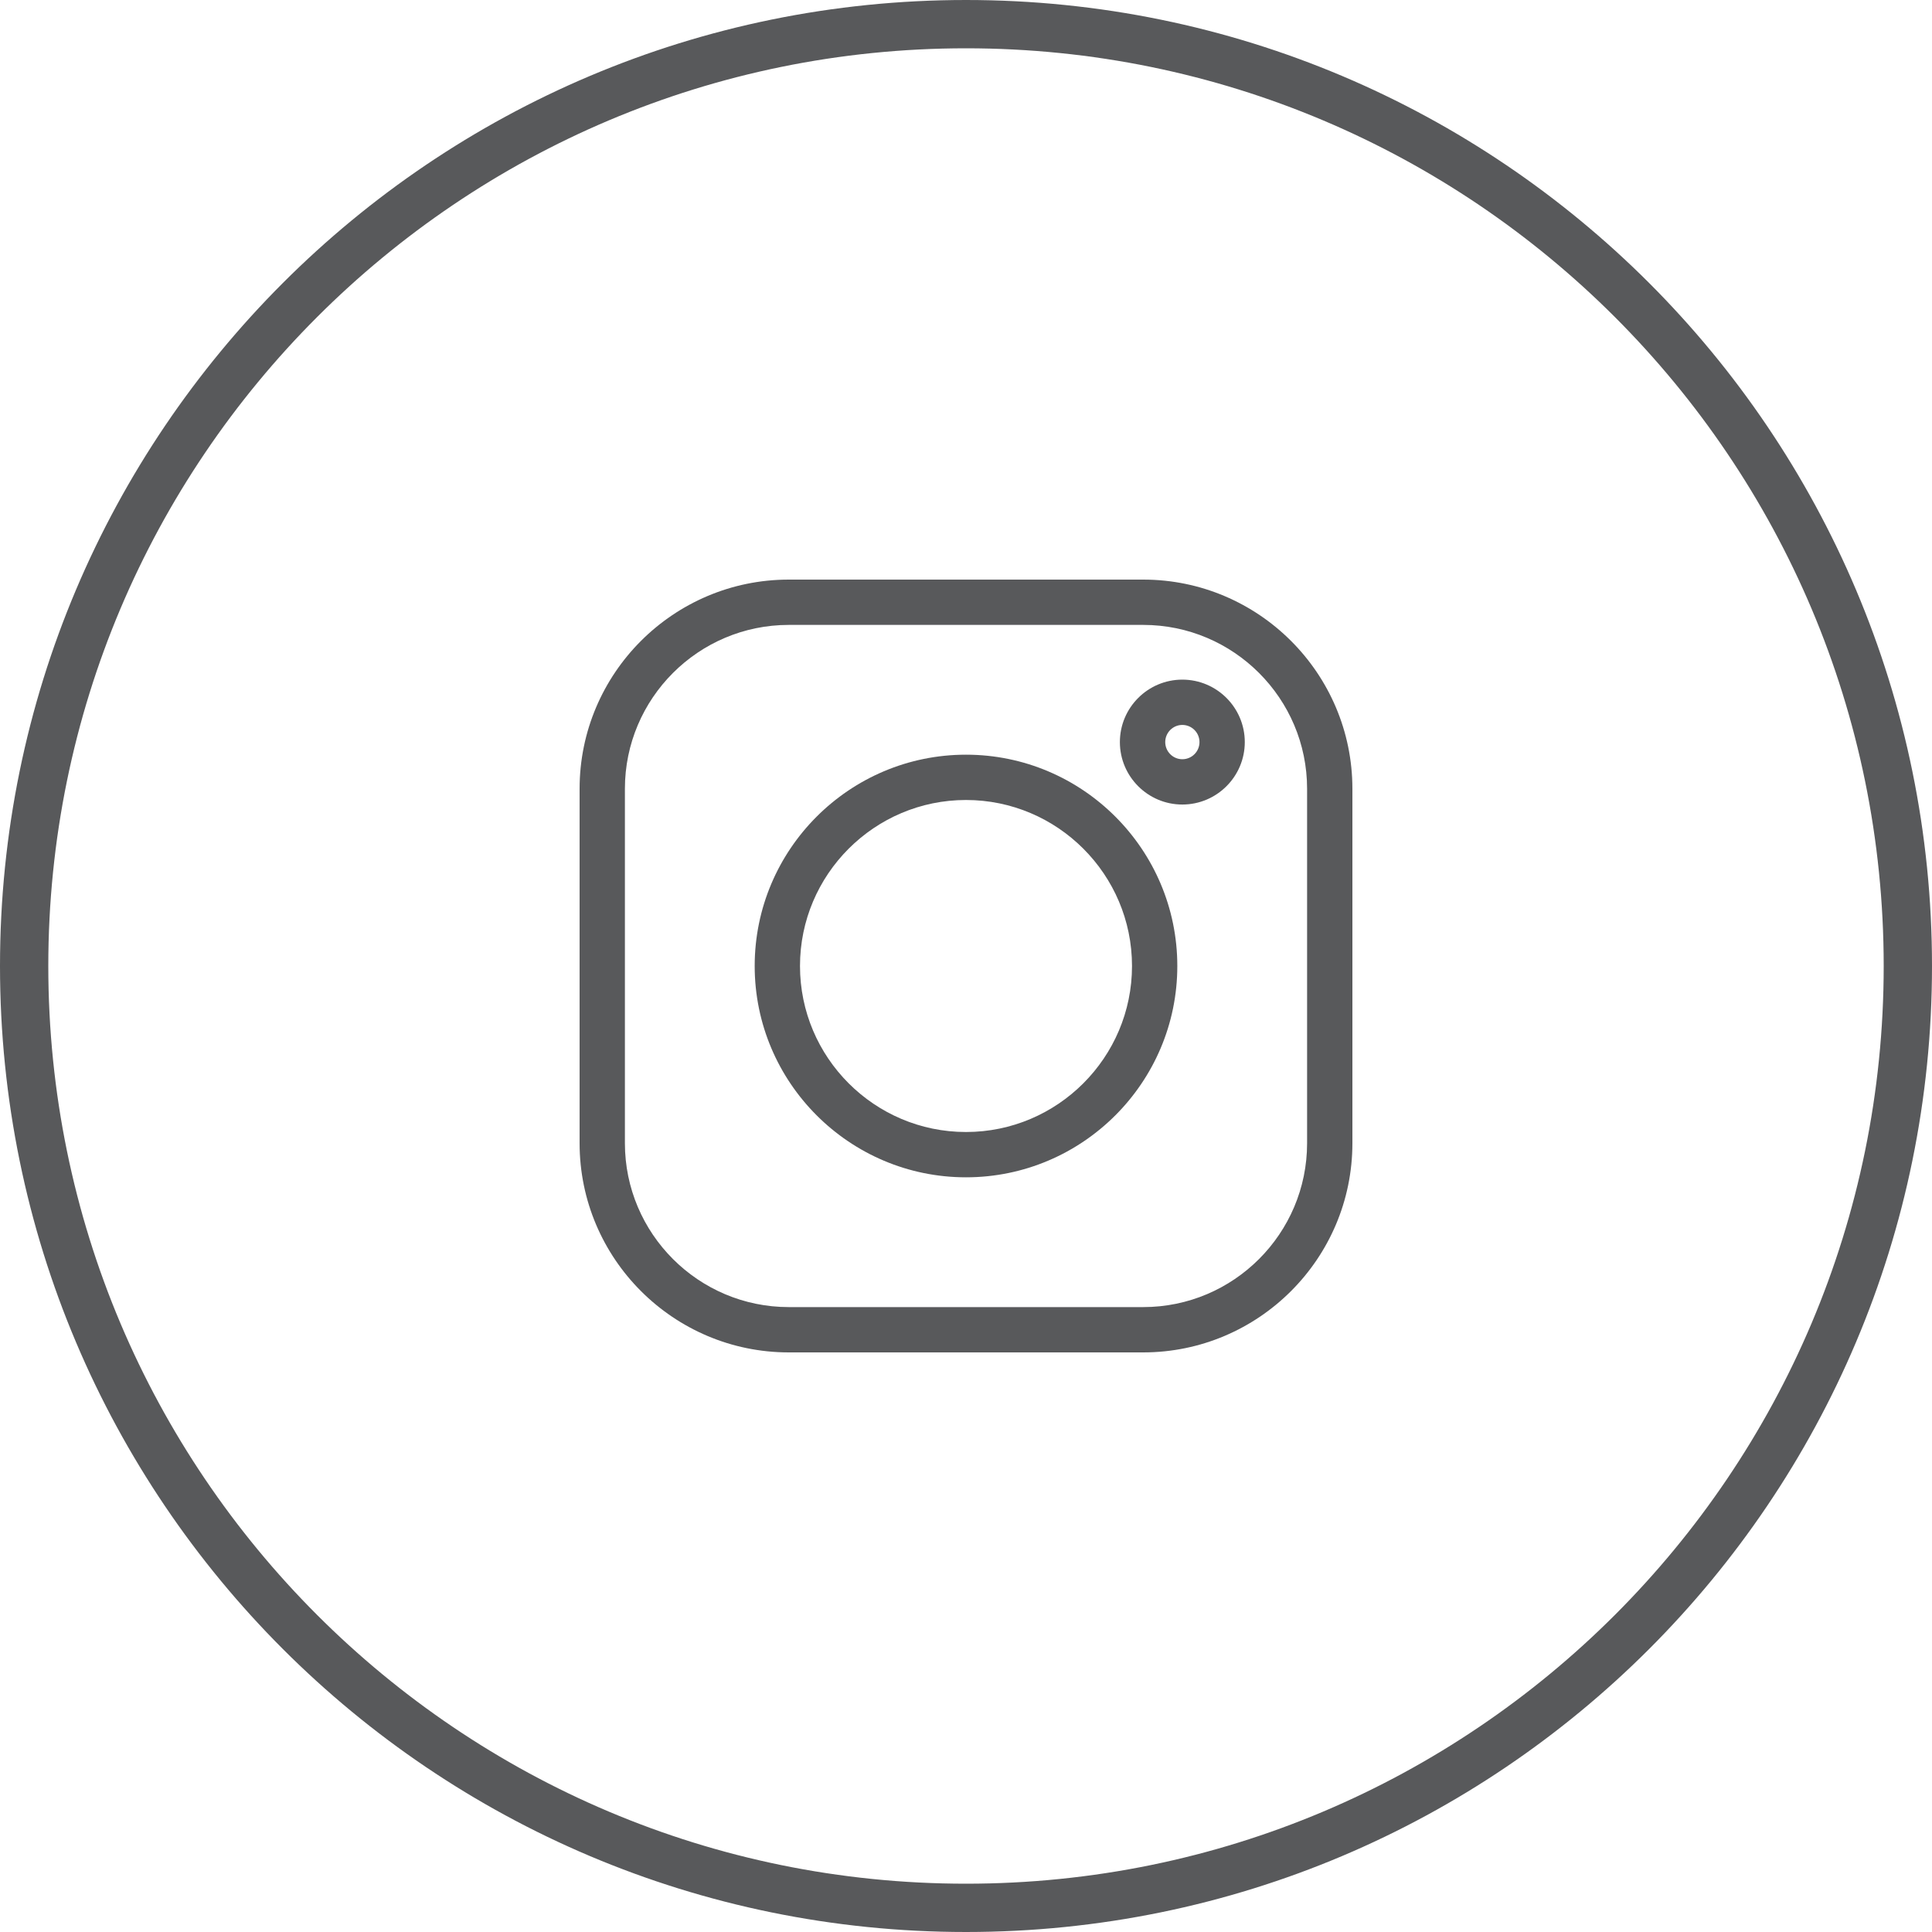 <?xml version="1.0" encoding="UTF-8"?> <svg xmlns="http://www.w3.org/2000/svg" width="40" height="40" viewBox="0 0 40 40" fill="none"> <path d="M20 39.5C30.77 39.5 39.5 30.77 39.5 20C39.5 9.23 30.77 0.5 20 0.5C9.23 0.5 0.5 9.23 0.5 20C0.5 30.77 9.23 39.5 20 39.5Z" stroke="#58595B"></path> <path d="M23.669 12H16.331C13.943 12 12 13.943 12 16.331V23.669C12 26.057 13.943 28 16.331 28H23.669C26.057 28 28 26.057 28 23.669V16.331C28 13.943 26.057 12 23.669 12ZM27.062 23.669C27.062 25.54 25.54 27.062 23.669 27.062H16.331C14.46 27.062 12.938 25.54 12.938 23.669V16.331C12.938 14.46 14.46 12.938 16.331 12.938H23.669C25.54 12.938 27.062 14.46 27.062 16.331V23.669Z" fill="#58595B"></path> <path d="M20 15.625C17.587 15.625 15.625 17.587 15.625 20C15.625 22.412 17.587 24.375 20 24.375C22.412 24.375 24.375 22.412 24.375 20C24.375 17.587 22.412 15.625 20 15.625ZM20 23.437C18.105 23.437 16.563 21.895 16.563 20C16.563 18.105 18.105 16.563 20 16.563C21.895 16.563 23.437 18.105 23.437 20C23.437 21.895 21.895 23.437 20 23.437Z" fill="#58595B"></path> <path d="M24.479 14.071C23.766 14.071 23.186 14.651 23.186 15.364C23.186 16.077 23.766 16.657 24.479 16.657C25.192 16.657 25.772 16.077 25.772 15.364C25.772 14.651 25.192 14.071 24.479 14.071ZM24.479 15.719C24.284 15.719 24.125 15.56 24.125 15.364C24.125 15.168 24.284 15.009 24.479 15.009C24.675 15.009 24.834 15.168 24.834 15.364C24.834 15.56 24.675 15.719 24.479 15.719Z" fill="#58595B"></path> </svg> 